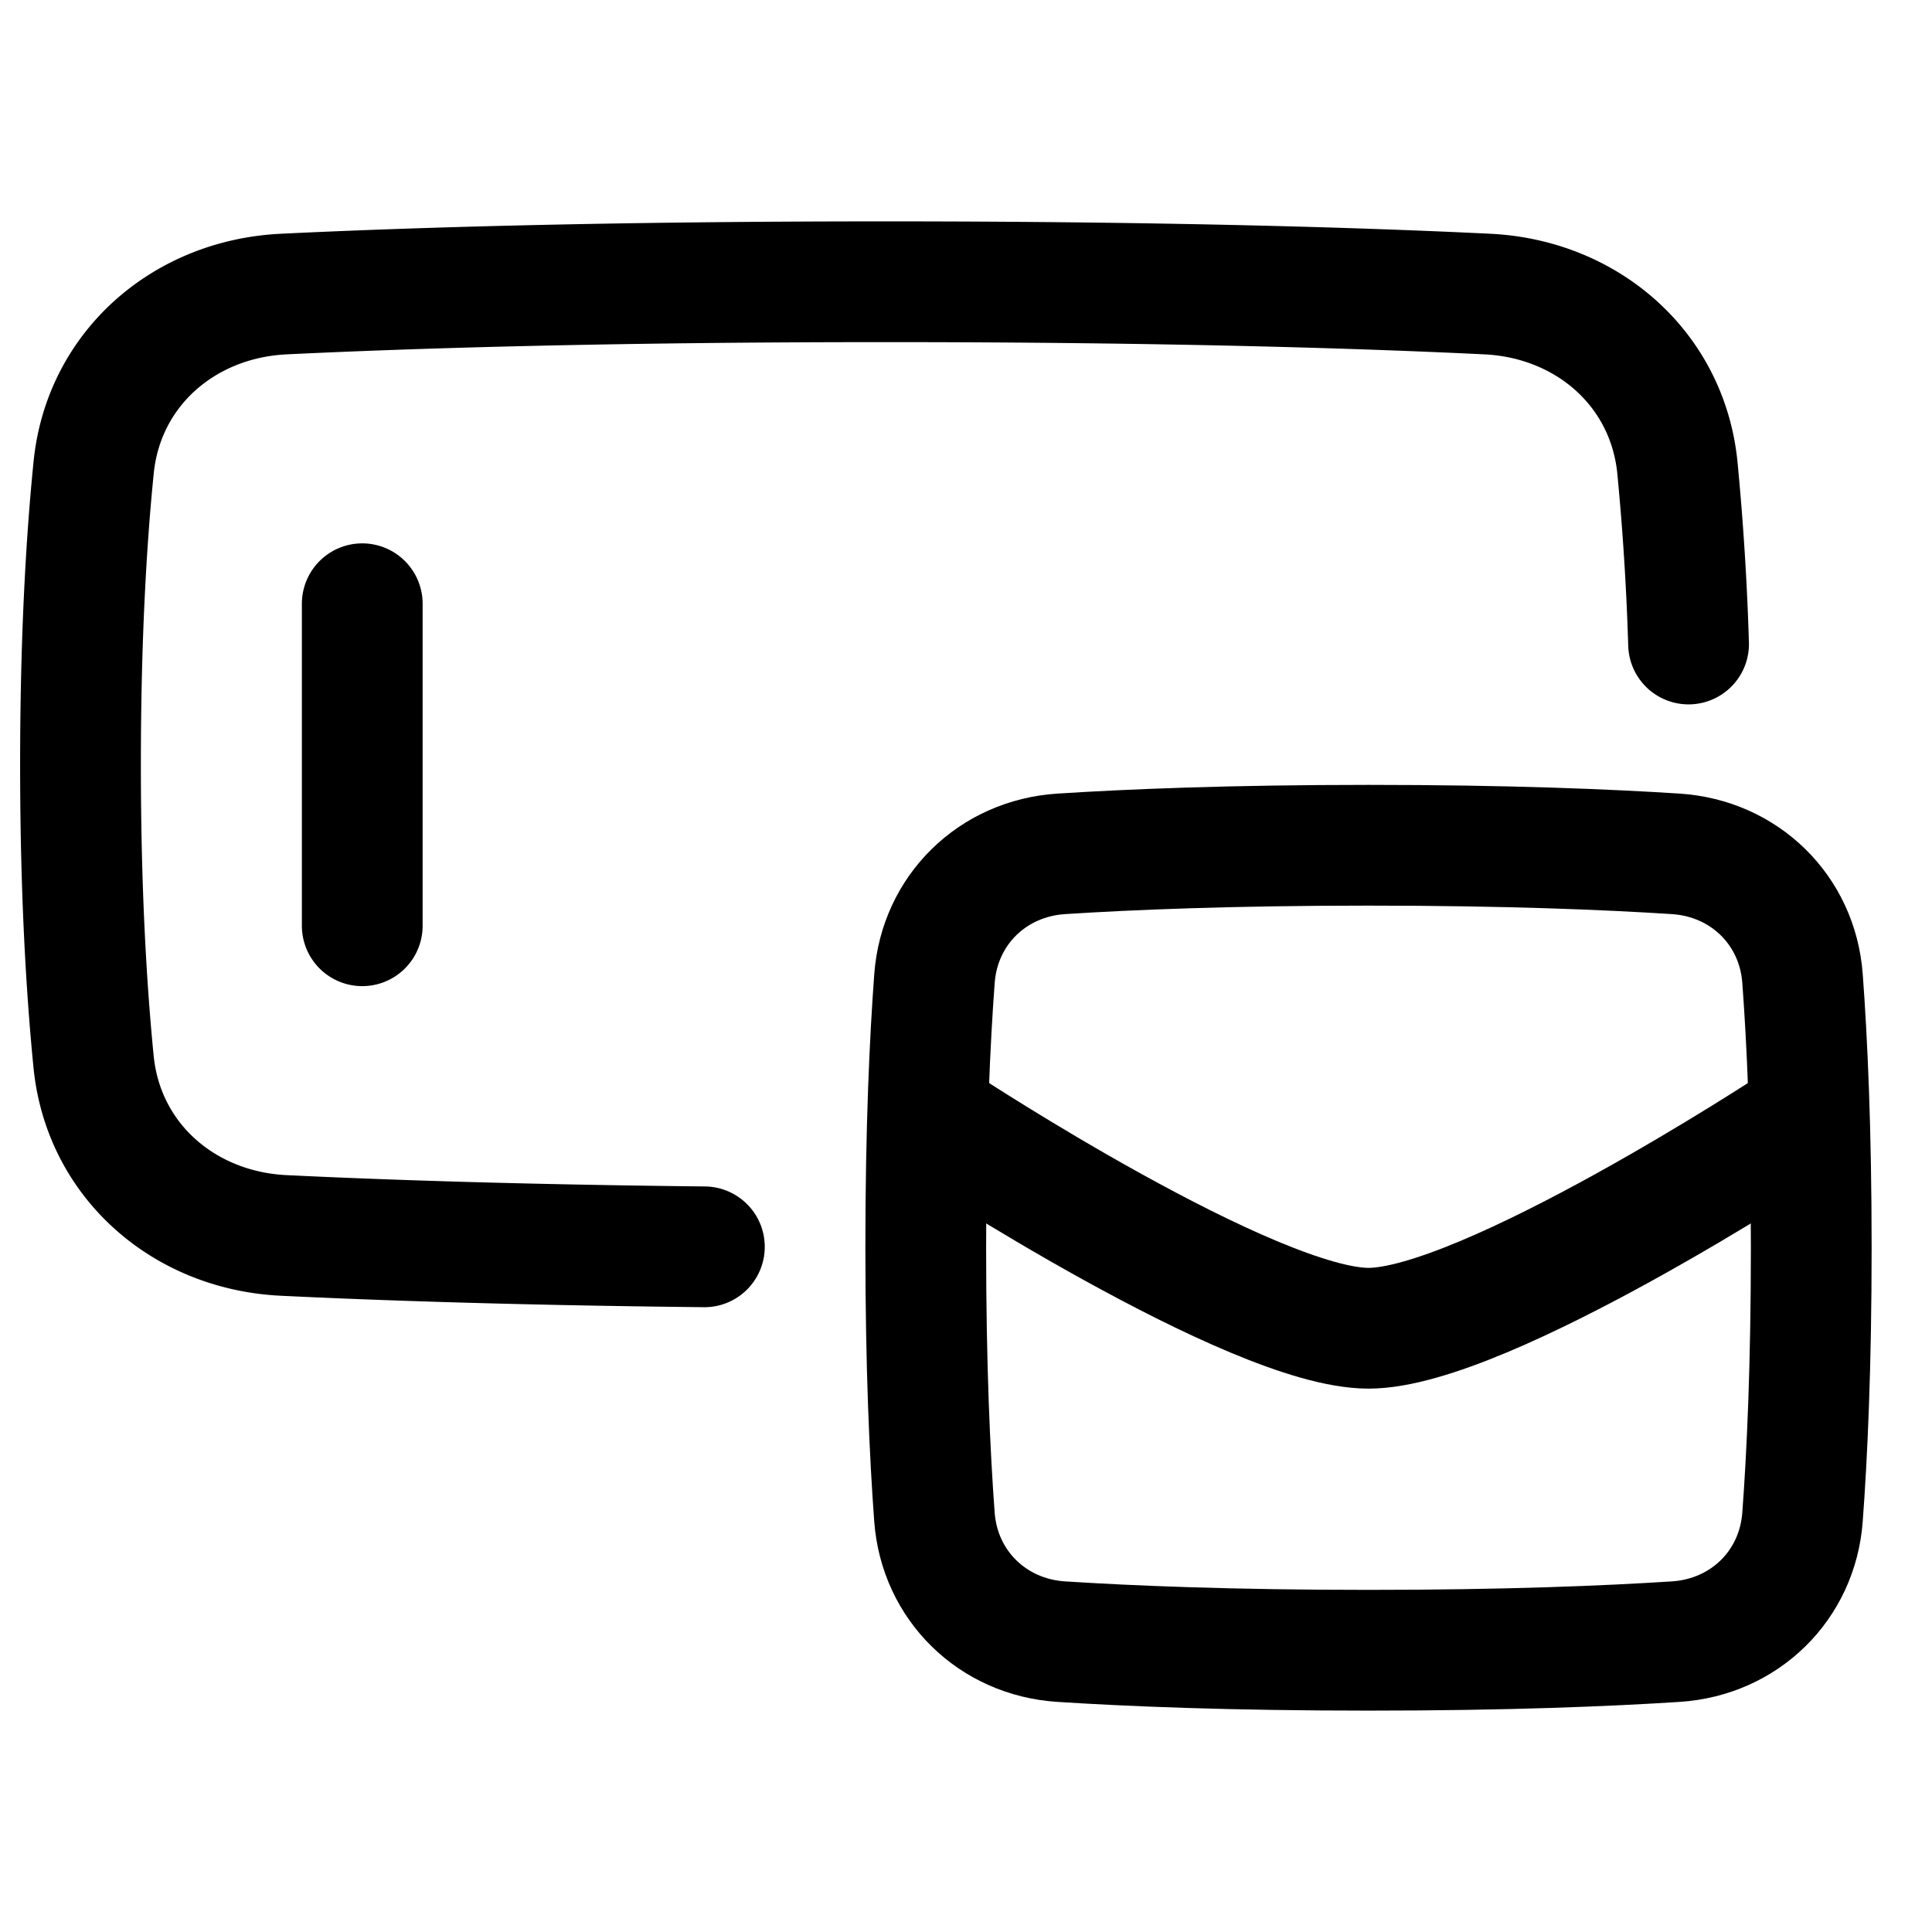 <svg xmlns="http://www.w3.org/2000/svg" fill="none" viewBox="0 0 48 48" stroke-width="3"><path stroke="currentColor" stroke-linecap="round" stroke-linejoin="round" d="M41.952 16a66.807 66.807 0 0 0-.277-4.377c-.244-2.463-2.248-4.197-4.72-4.317C33.876 7.156 28.983 7 22 7s-11.877.157-14.954.306c-2.473.12-4.477 1.854-4.72 4.317C2.145 13.423 2 15.859 2 19c0 3.14.147 5.577.325 7.377.244 2.463 2.249 4.197 4.72 4.317 2.368.115 5.812.234 10.455.283M9 15v8"/><path stroke="currentColor" d="M23.216 37.69c.127 1.702 1.444 2.985 3.147 3.096 1.704.11 4.214.214 7.637.214 3.423 0 5.933-.104 7.636-.214 1.704-.111 3.021-1.394 3.147-3.096.115-1.54.217-3.743.217-6.69 0-2.947-.102-5.15-.217-6.69-.126-1.702-1.443-2.985-3.147-3.096C39.933 21.104 37.423 21 34 21s-5.933.104-7.637.214c-1.703.111-3.02 1.394-3.146 3.096C23.102 25.85 23 28.053 23 31c0 2.947.102 5.15.216 6.69z"/><path stroke="currentColor" stroke-linecap="round" d="M23.5 28s7.623 5 10.5 5 10.5-5 10.5-5"/></svg>